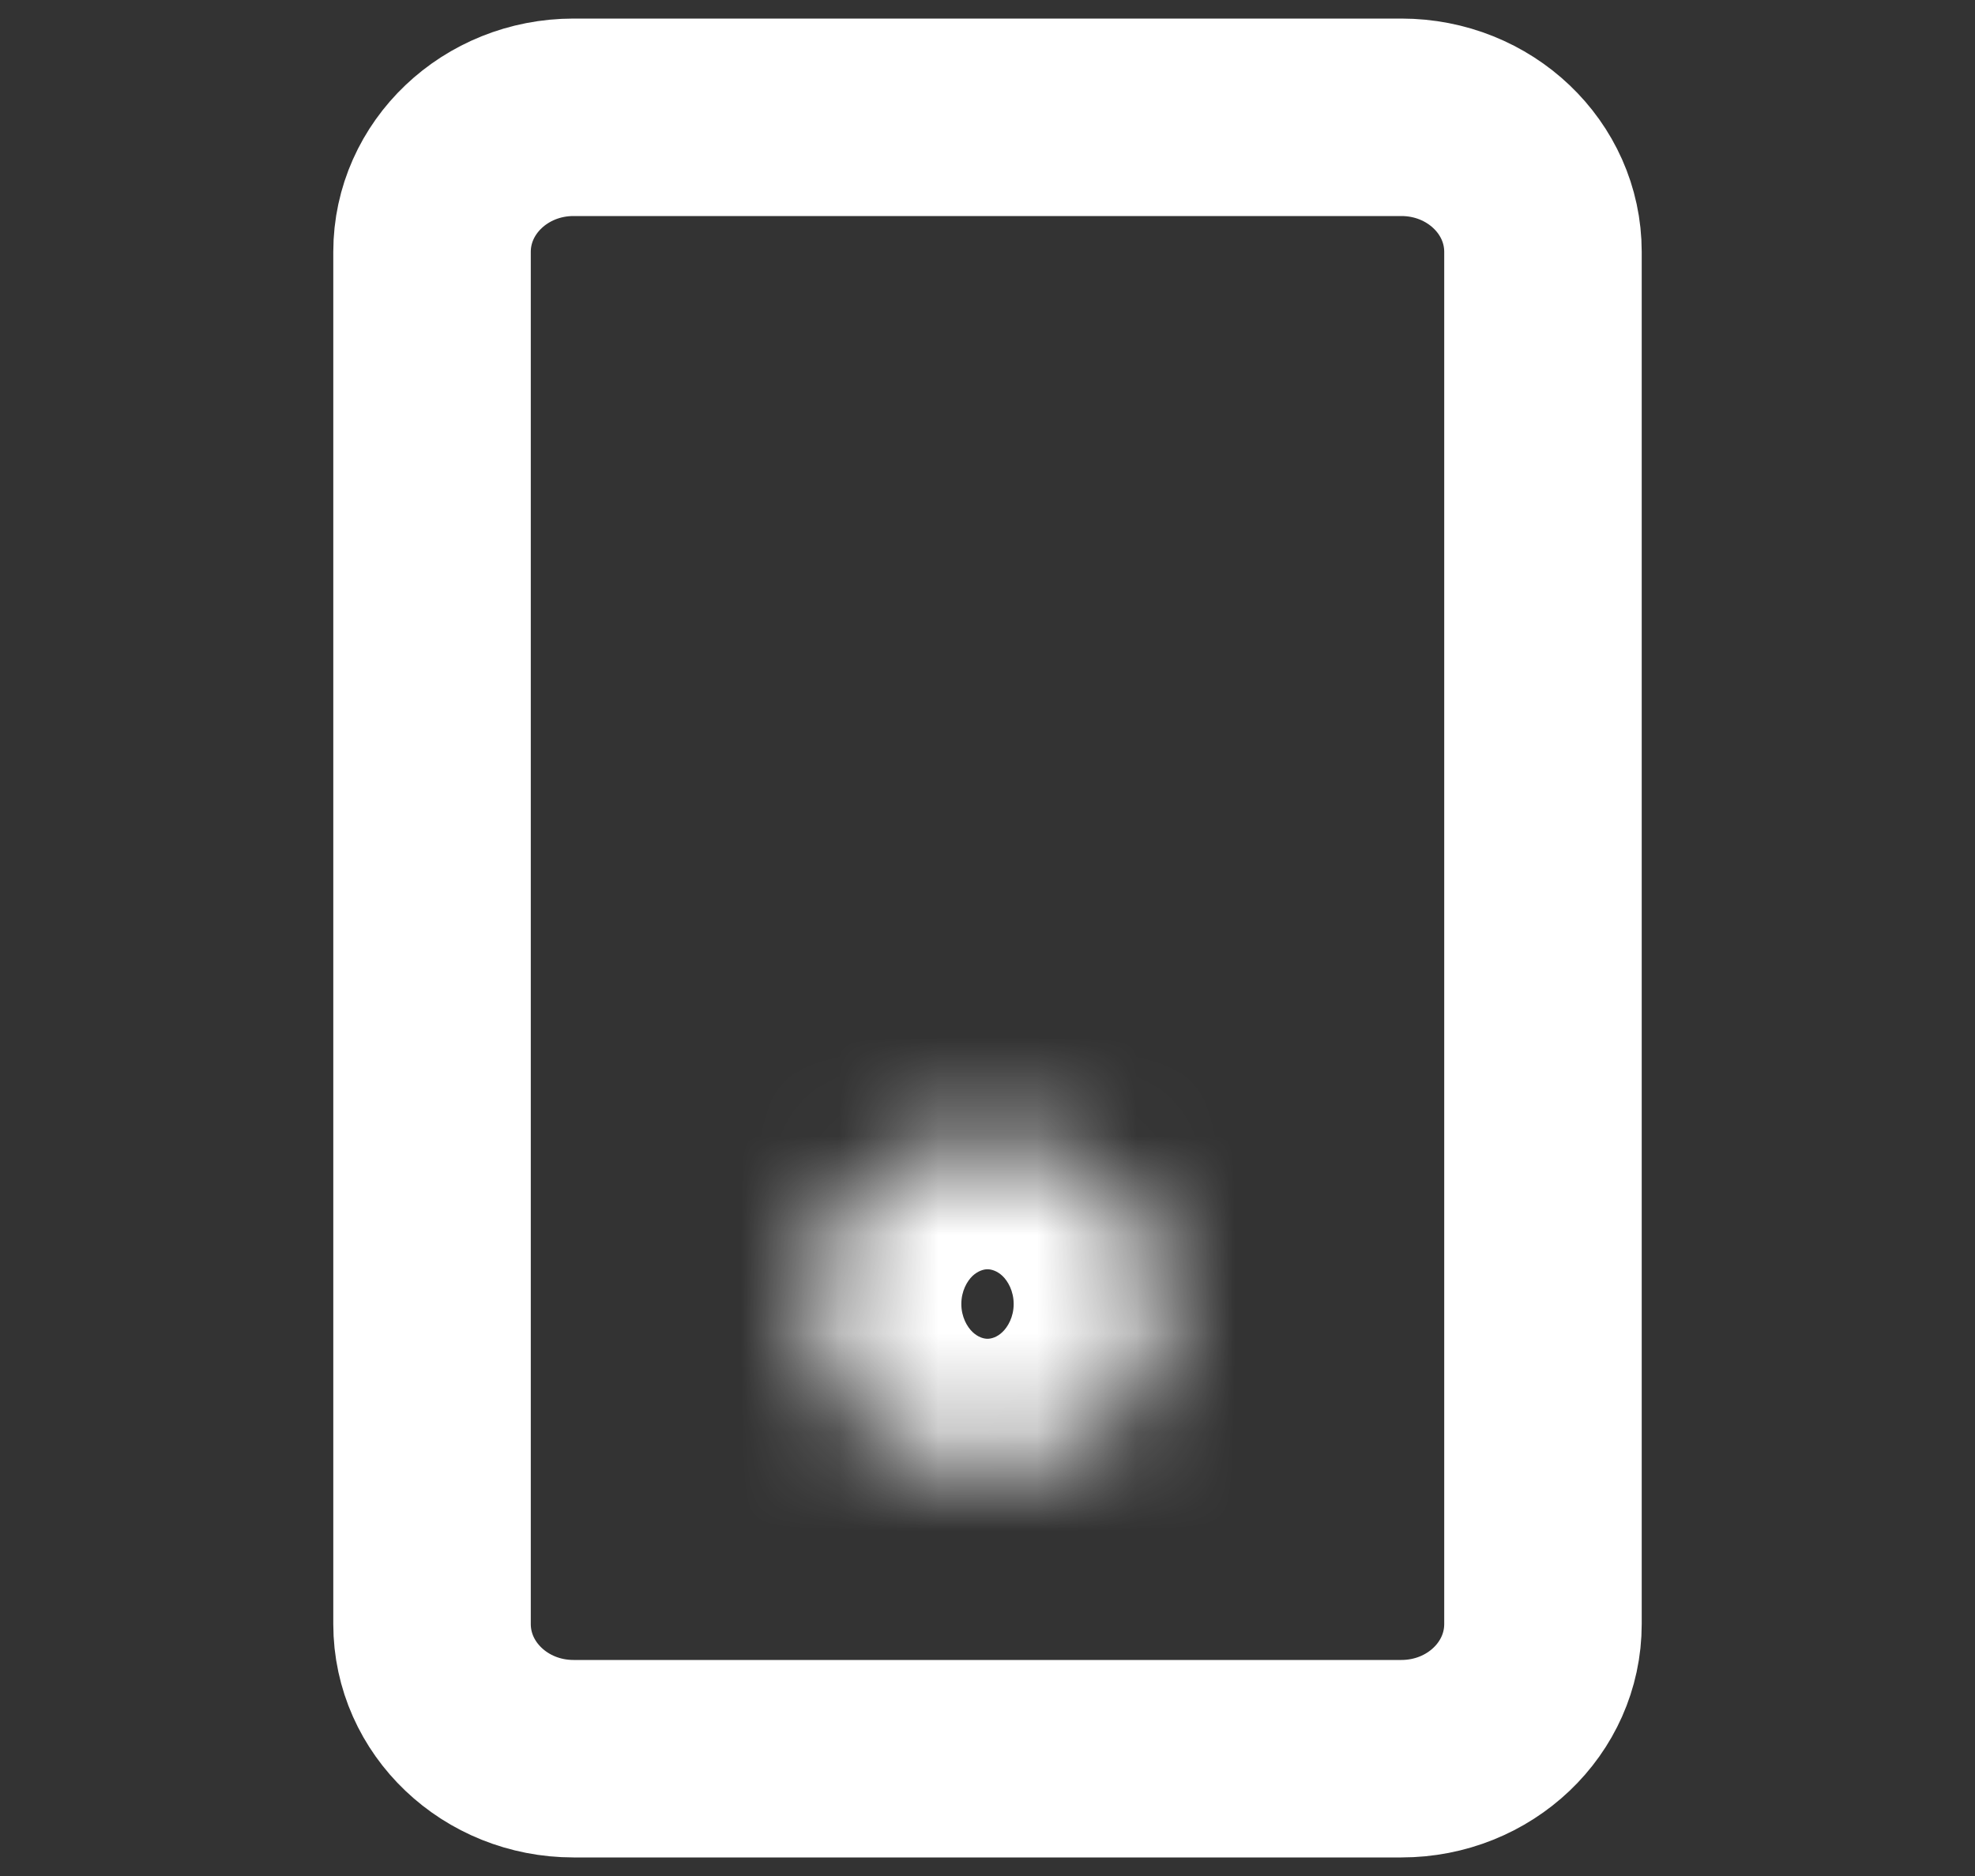 <?xml version="1.0" encoding="UTF-8"?> <svg xmlns="http://www.w3.org/2000/svg" width="20" height="19" viewBox="0 0 20 19" fill="none"><rect x="0" y="0" width="20" height="19" fill="#333333" stroke="none"/><path d="M4.375 2.551C4.375 1.798 5.017 1.188 5.808 1.188H14.191C14.983 1.188 15.625 1.798 15.625 2.551V11.019V16.448C15.625 17.202 14.983 17.812 14.191 17.812H8.379H5.808C5.017 17.812 4.375 17.202 4.375 16.448L4.375 14.296L4.375 2.551Z" stroke="white" stroke-width="2"></path><mask id="path-2-inside-1_5247_5020" fill="white"><ellipse cx="10" cy="13.207" rx="1.735" ry="1.648"></ellipse></mask><path d="M9.735 13.207C9.735 13.075 9.794 12.974 9.849 12.922C9.903 12.872 9.96 12.855 10 12.855V16.855C11.965 16.855 13.735 15.317 13.735 13.207H9.735ZM10 12.855C10.04 12.855 10.098 12.872 10.151 12.922C10.206 12.974 10.265 13.075 10.265 13.207H6.265C6.265 15.317 8.035 16.855 10 16.855V12.855ZM10.265 13.207C10.265 13.338 10.206 13.439 10.151 13.491C10.098 13.542 10.04 13.559 10 13.559V9.559C8.035 9.559 6.265 11.097 6.265 13.207H10.265ZM10 13.559C9.96 13.559 9.903 13.542 9.849 13.491C9.794 13.439 9.735 13.338 9.735 13.207H13.735C13.735 11.097 11.965 9.559 10 9.559V13.559Z" fill="white" mask="url(#path-2-inside-1_5247_5020)"></path></svg> 